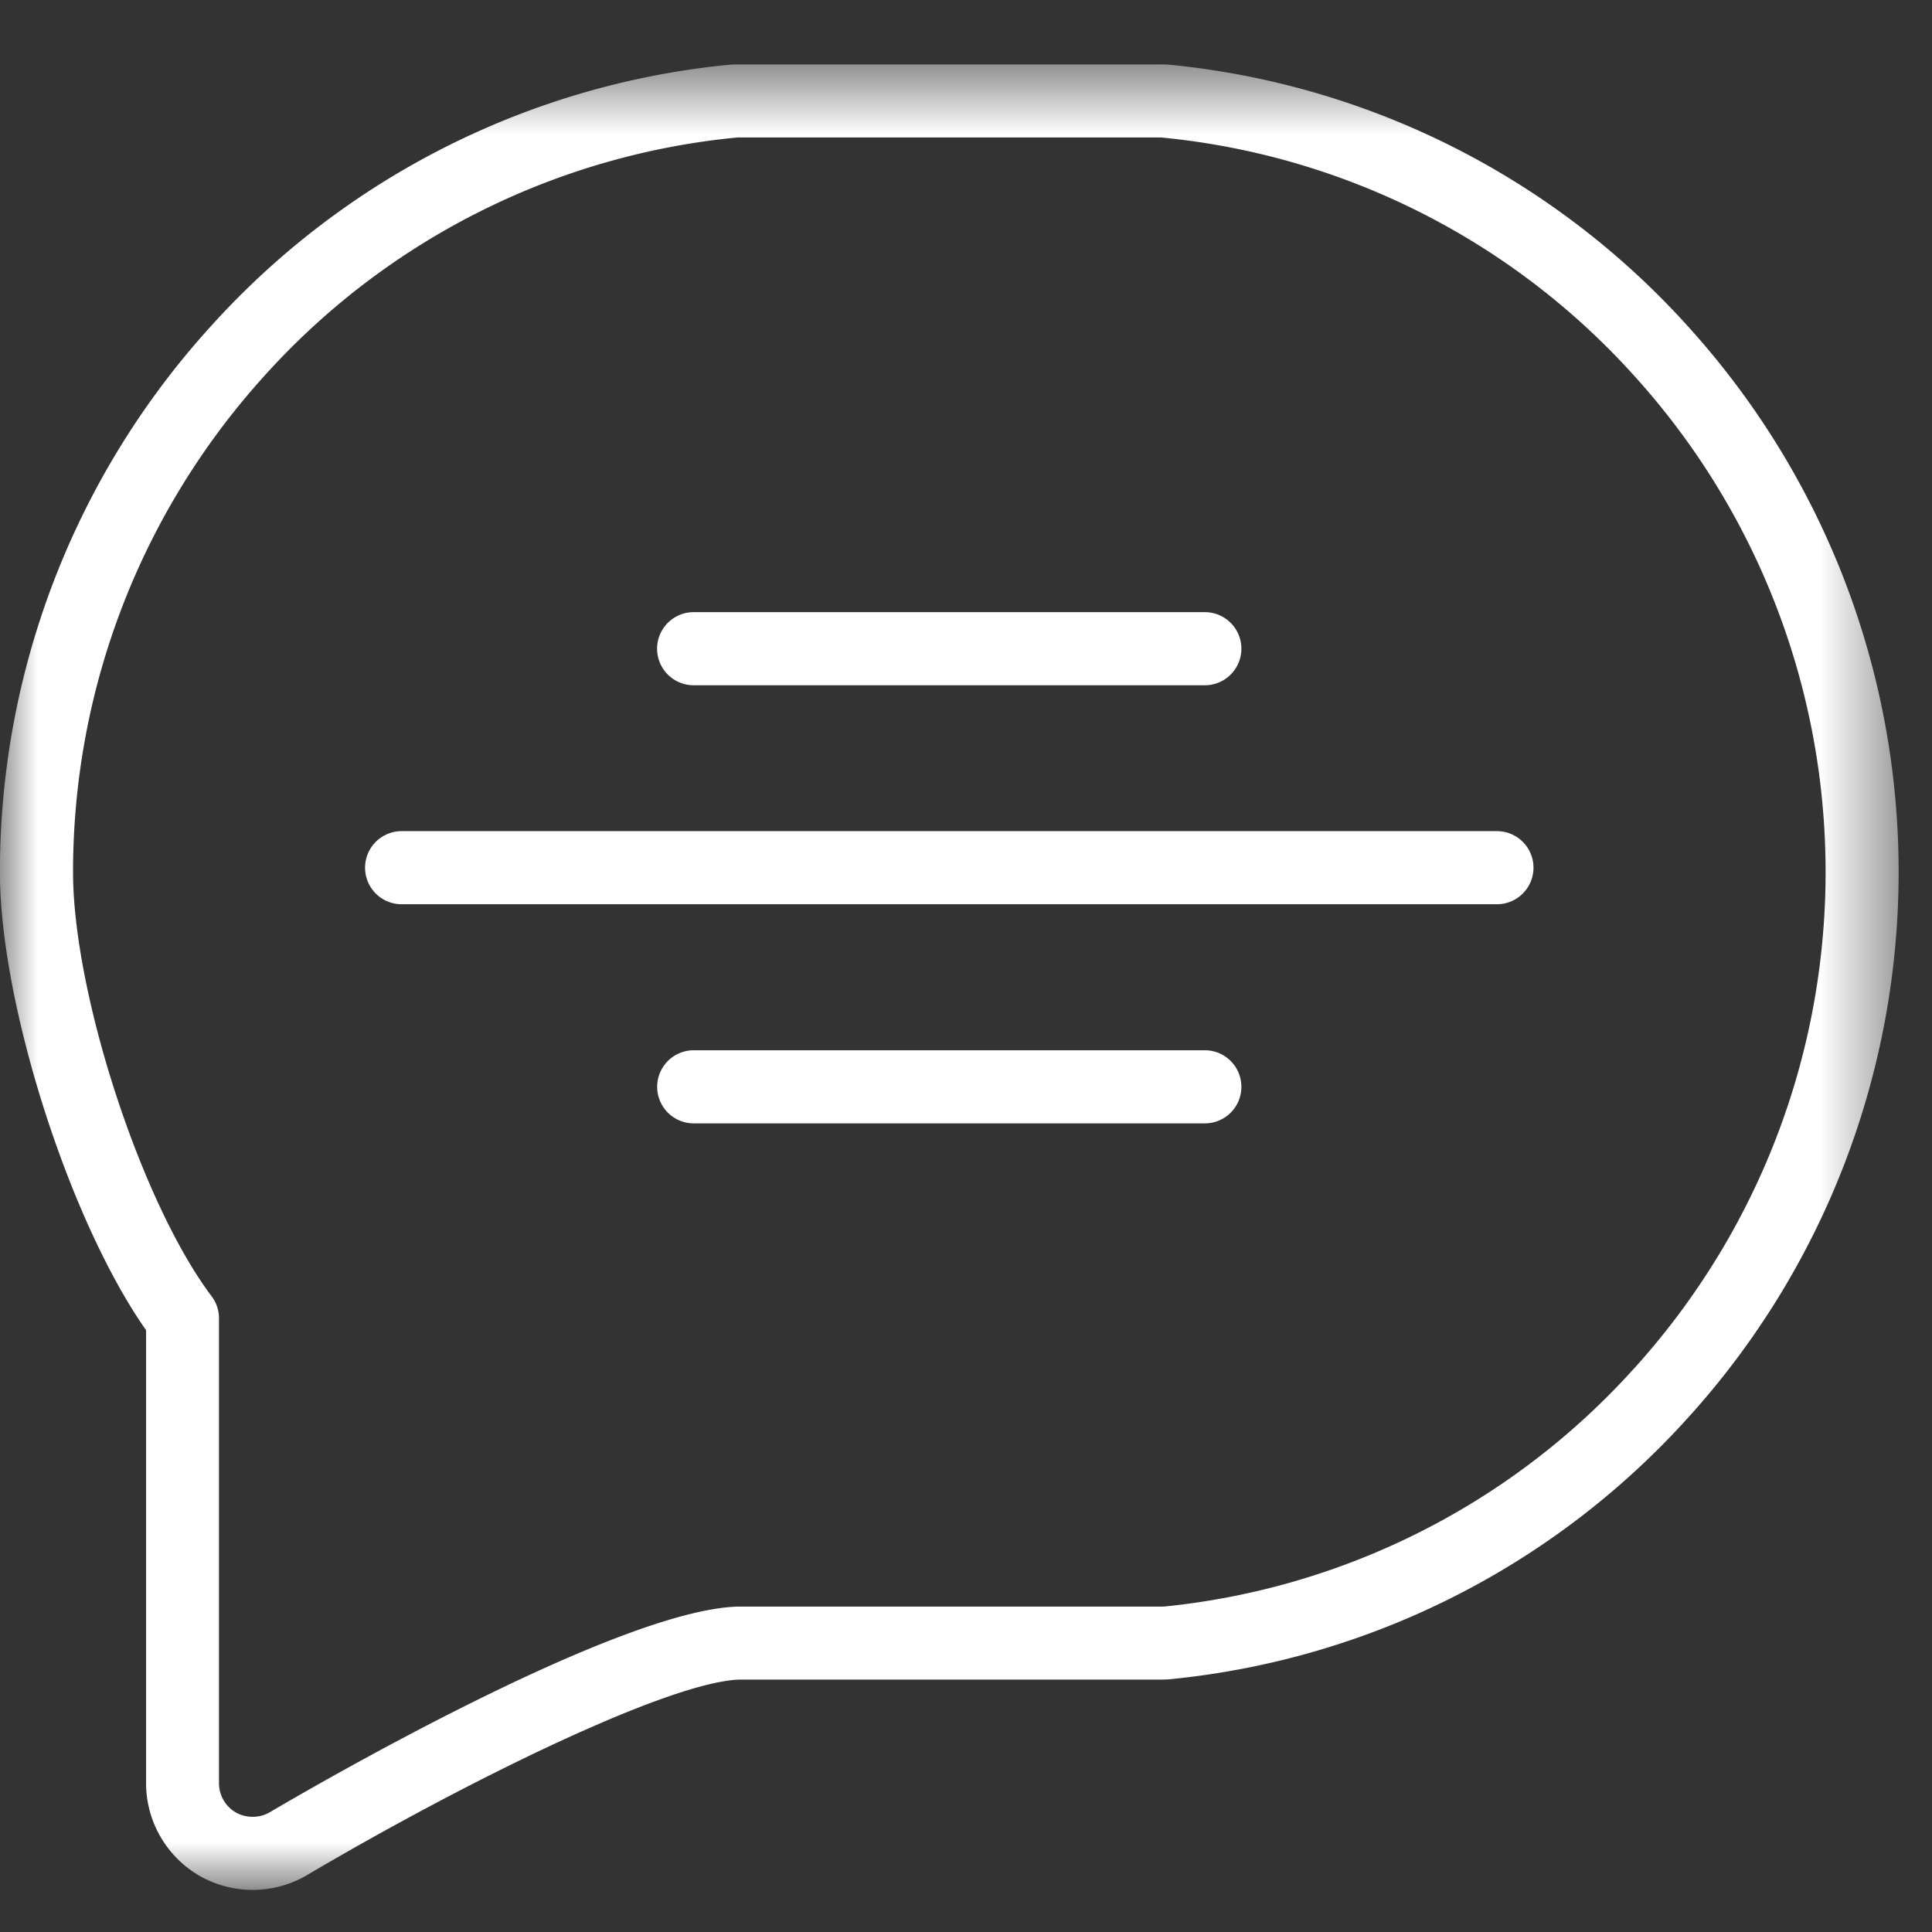 <svg xmlns="http://www.w3.org/2000/svg" xmlns:xlink="http://www.w3.org/1999/xlink" width="26" height="26" viewBox="0 0 26 26">
    <rect x="0" y="0" width="26" height="26" fill="#333333" stroke="none"/>
    <defs>
        <path id="a" d="M0 .567h25.551v24.566H0z"/>
    </defs>
    <g fill="none" fill-rule="evenodd">
        <g transform="translate(0 .3)">
            <mask id="b" fill="#F47920">
                <use xlink:href="#a"/>
            </mask>
            <path fill="#fff" d="M21.994 18.112a9.831 9.831 0 0 1-6.325 3.208l-.044.001H9.922c-1.648.053-5.822 2.49-6.292 2.768a.465.465 0 0 1-.455.003.455.455 0 0 1-.228-.393v-6.257a.491.491 0 0 0-.098-.296c-.942-1.247-1.866-4.073-1.866-5.71 0-2.472.914-4.843 2.575-6.678A9.821 9.821 0 0 1 9.925 1.55h5.7a9.825 9.825 0 0 1 6.37 3.21 9.937 9.937 0 0 1 2.573 6.677c0 2.47-.914 4.841-2.574 6.676M22.723 4.1A10.808 10.808 0 0 0 15.767.574a1.29 1.29 0 0 0-.142-.007h-5.7c-.046 0-.094.002-.141.007A10.804 10.804 0 0 0 2.829 4.1a10.91 10.91 0 0 0-2.83 7.336c0 1.78.942 4.709 1.967 6.165v6.098c0 .513.277.991.723 1.247a1.443 1.443 0 0 0 1.44-.01c2.172-1.282 4.863-2.596 5.818-2.633h5.678c.049 0 .097-.002.142-.007a10.81 10.81 0 0 0 6.956-3.524 10.924 10.924 0 0 0 2.828-7.336c0-2.715-1.004-5.32-2.828-7.336" mask="url(#b)"/>
        </g>
        <path fill="#fff" d="M20.145 11.185H5.405a.492.492 0 0 0 0 .984h14.74a.491.491 0 0 0 0-.984M9.335 9.222h6.879a.492.492 0 0 0 0-.984H9.335a.491.491 0 0 0 0 .984M16.214 14.134H9.336a.491.491 0 1 0 0 .984h6.878a.492.492 0 0 0 0-.984"/>
    </g>
</svg>
